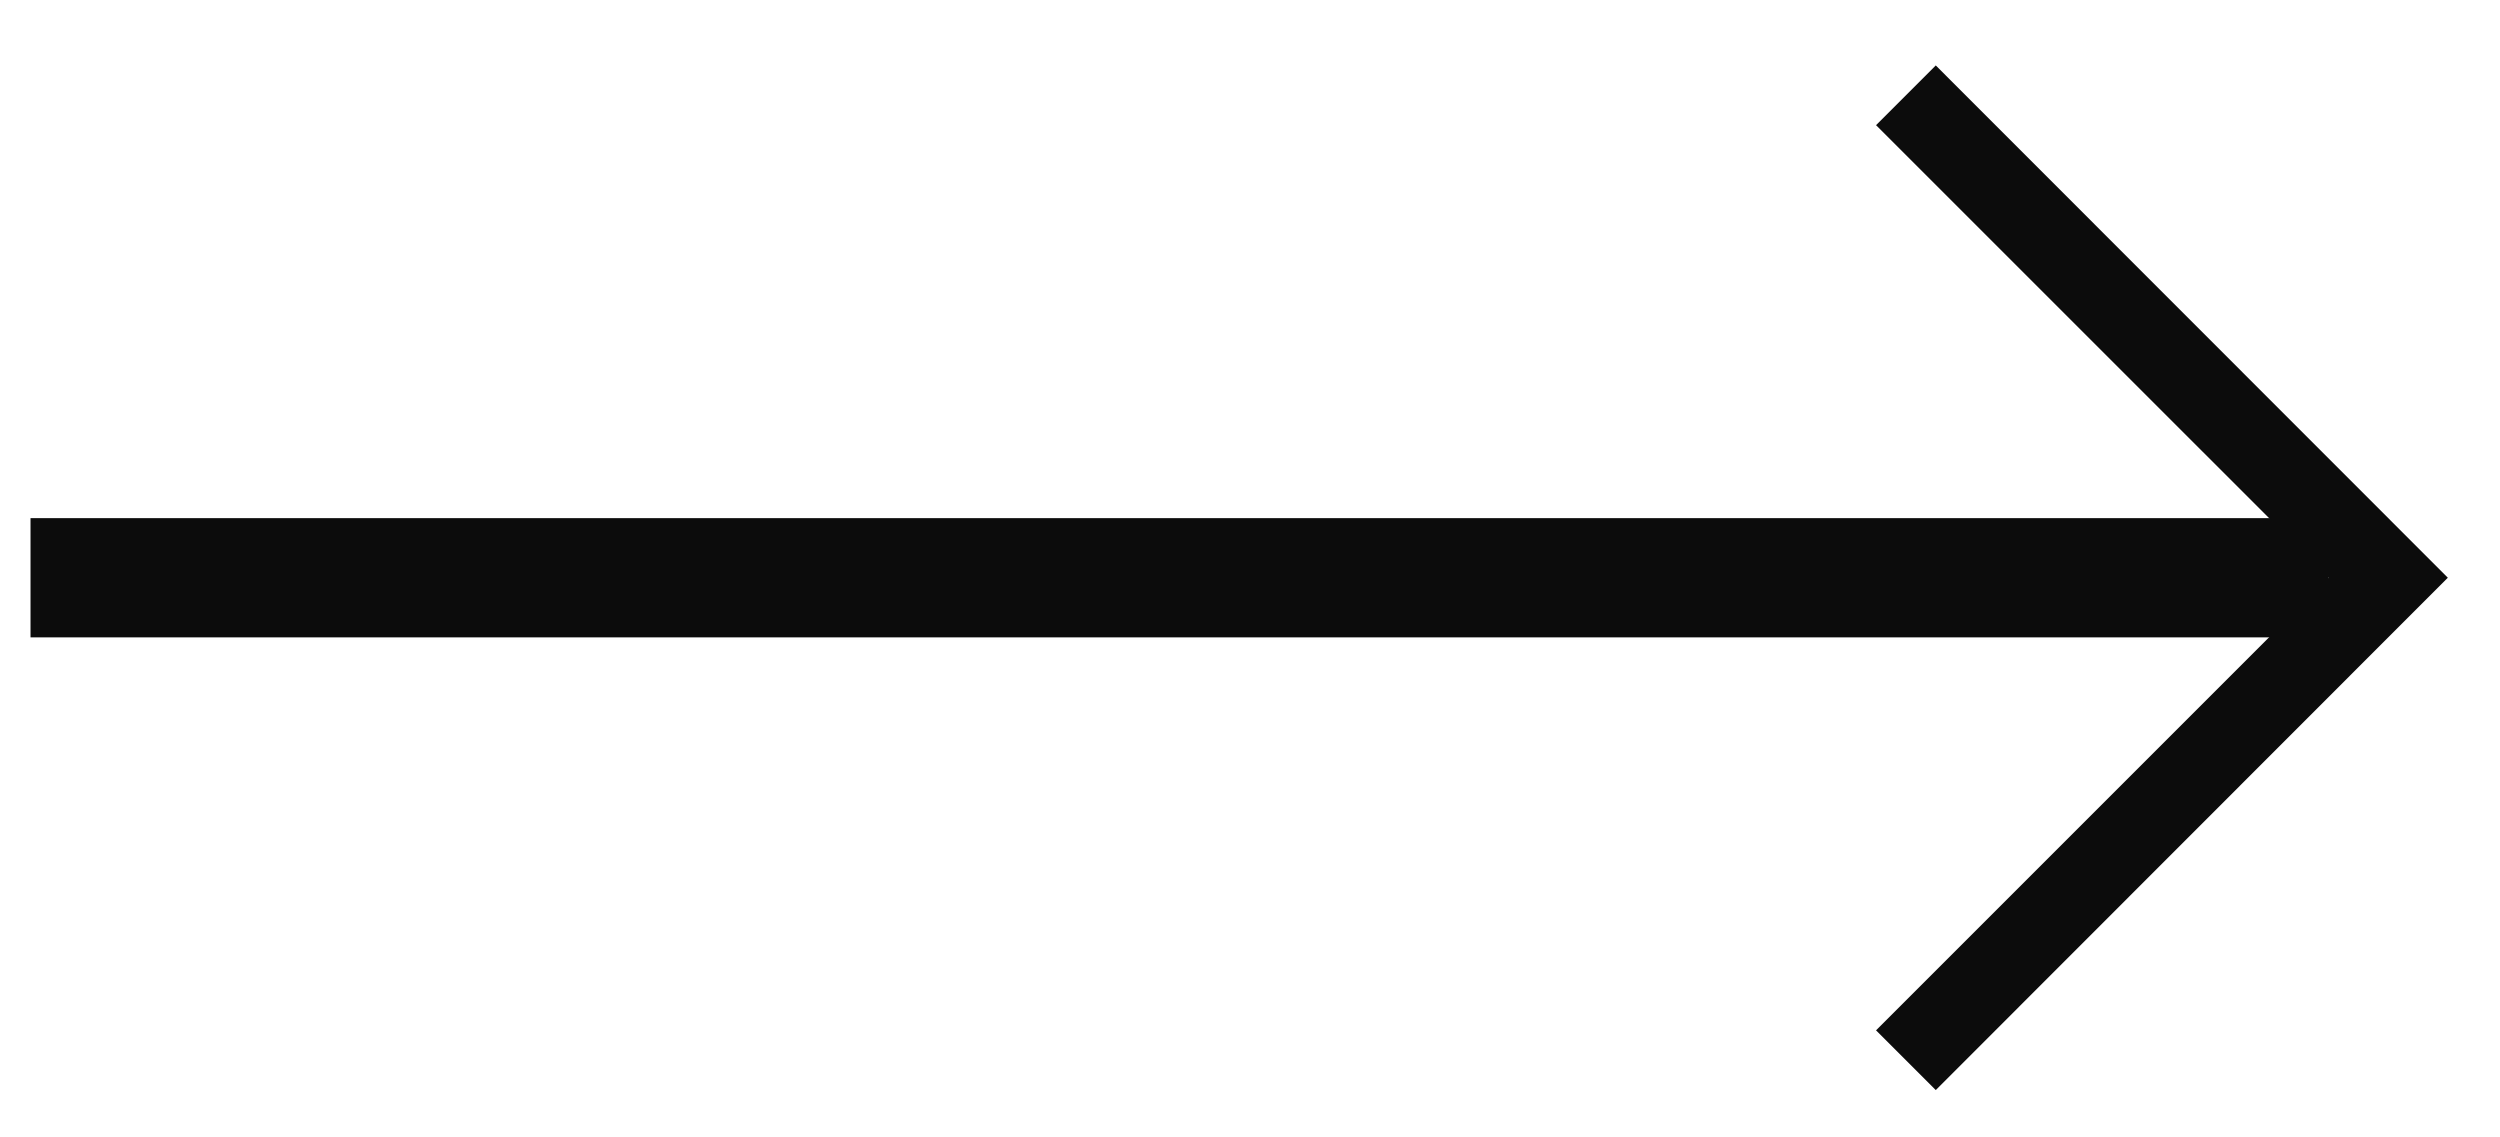 <?xml version="1.0" encoding="iso-8859-1"?>
<!-- Generator: Adobe Illustrator 16.0.0, SVG Export Plug-In . SVG Version: 6.00 Build 0)  -->
<!DOCTYPE svg PUBLIC "-//W3C//DTD SVG 1.1//EN" "http://www.w3.org/Graphics/SVG/1.1/DTD/svg11.dtd">
<svg version="1.1" id="&#x5716;&#x5C64;_1" xmlns="http://www.w3.org/2000/svg" xmlns:xlink="http://www.w3.org/1999/xlink" x="0px"
	 y="0px" width="32.438px" height="14.75px" viewBox="0 0 32.438 14.75" style="enable-background:new 0 0 32.438 14.75;"
	 xml:space="preserve">
<g>
	<path style="fill:#0C0C0C;" d="M31.761,7.496l-6.644,6.648l-0.775-0.775l5.873-5.873l-5.873-5.872l0.775-0.775L31.761,7.496z"/>
	<rect x="0.396" y="6.723" style="fill:#0C0C0C;" width="29.818" height="1.547"/>
</g>
</svg>
